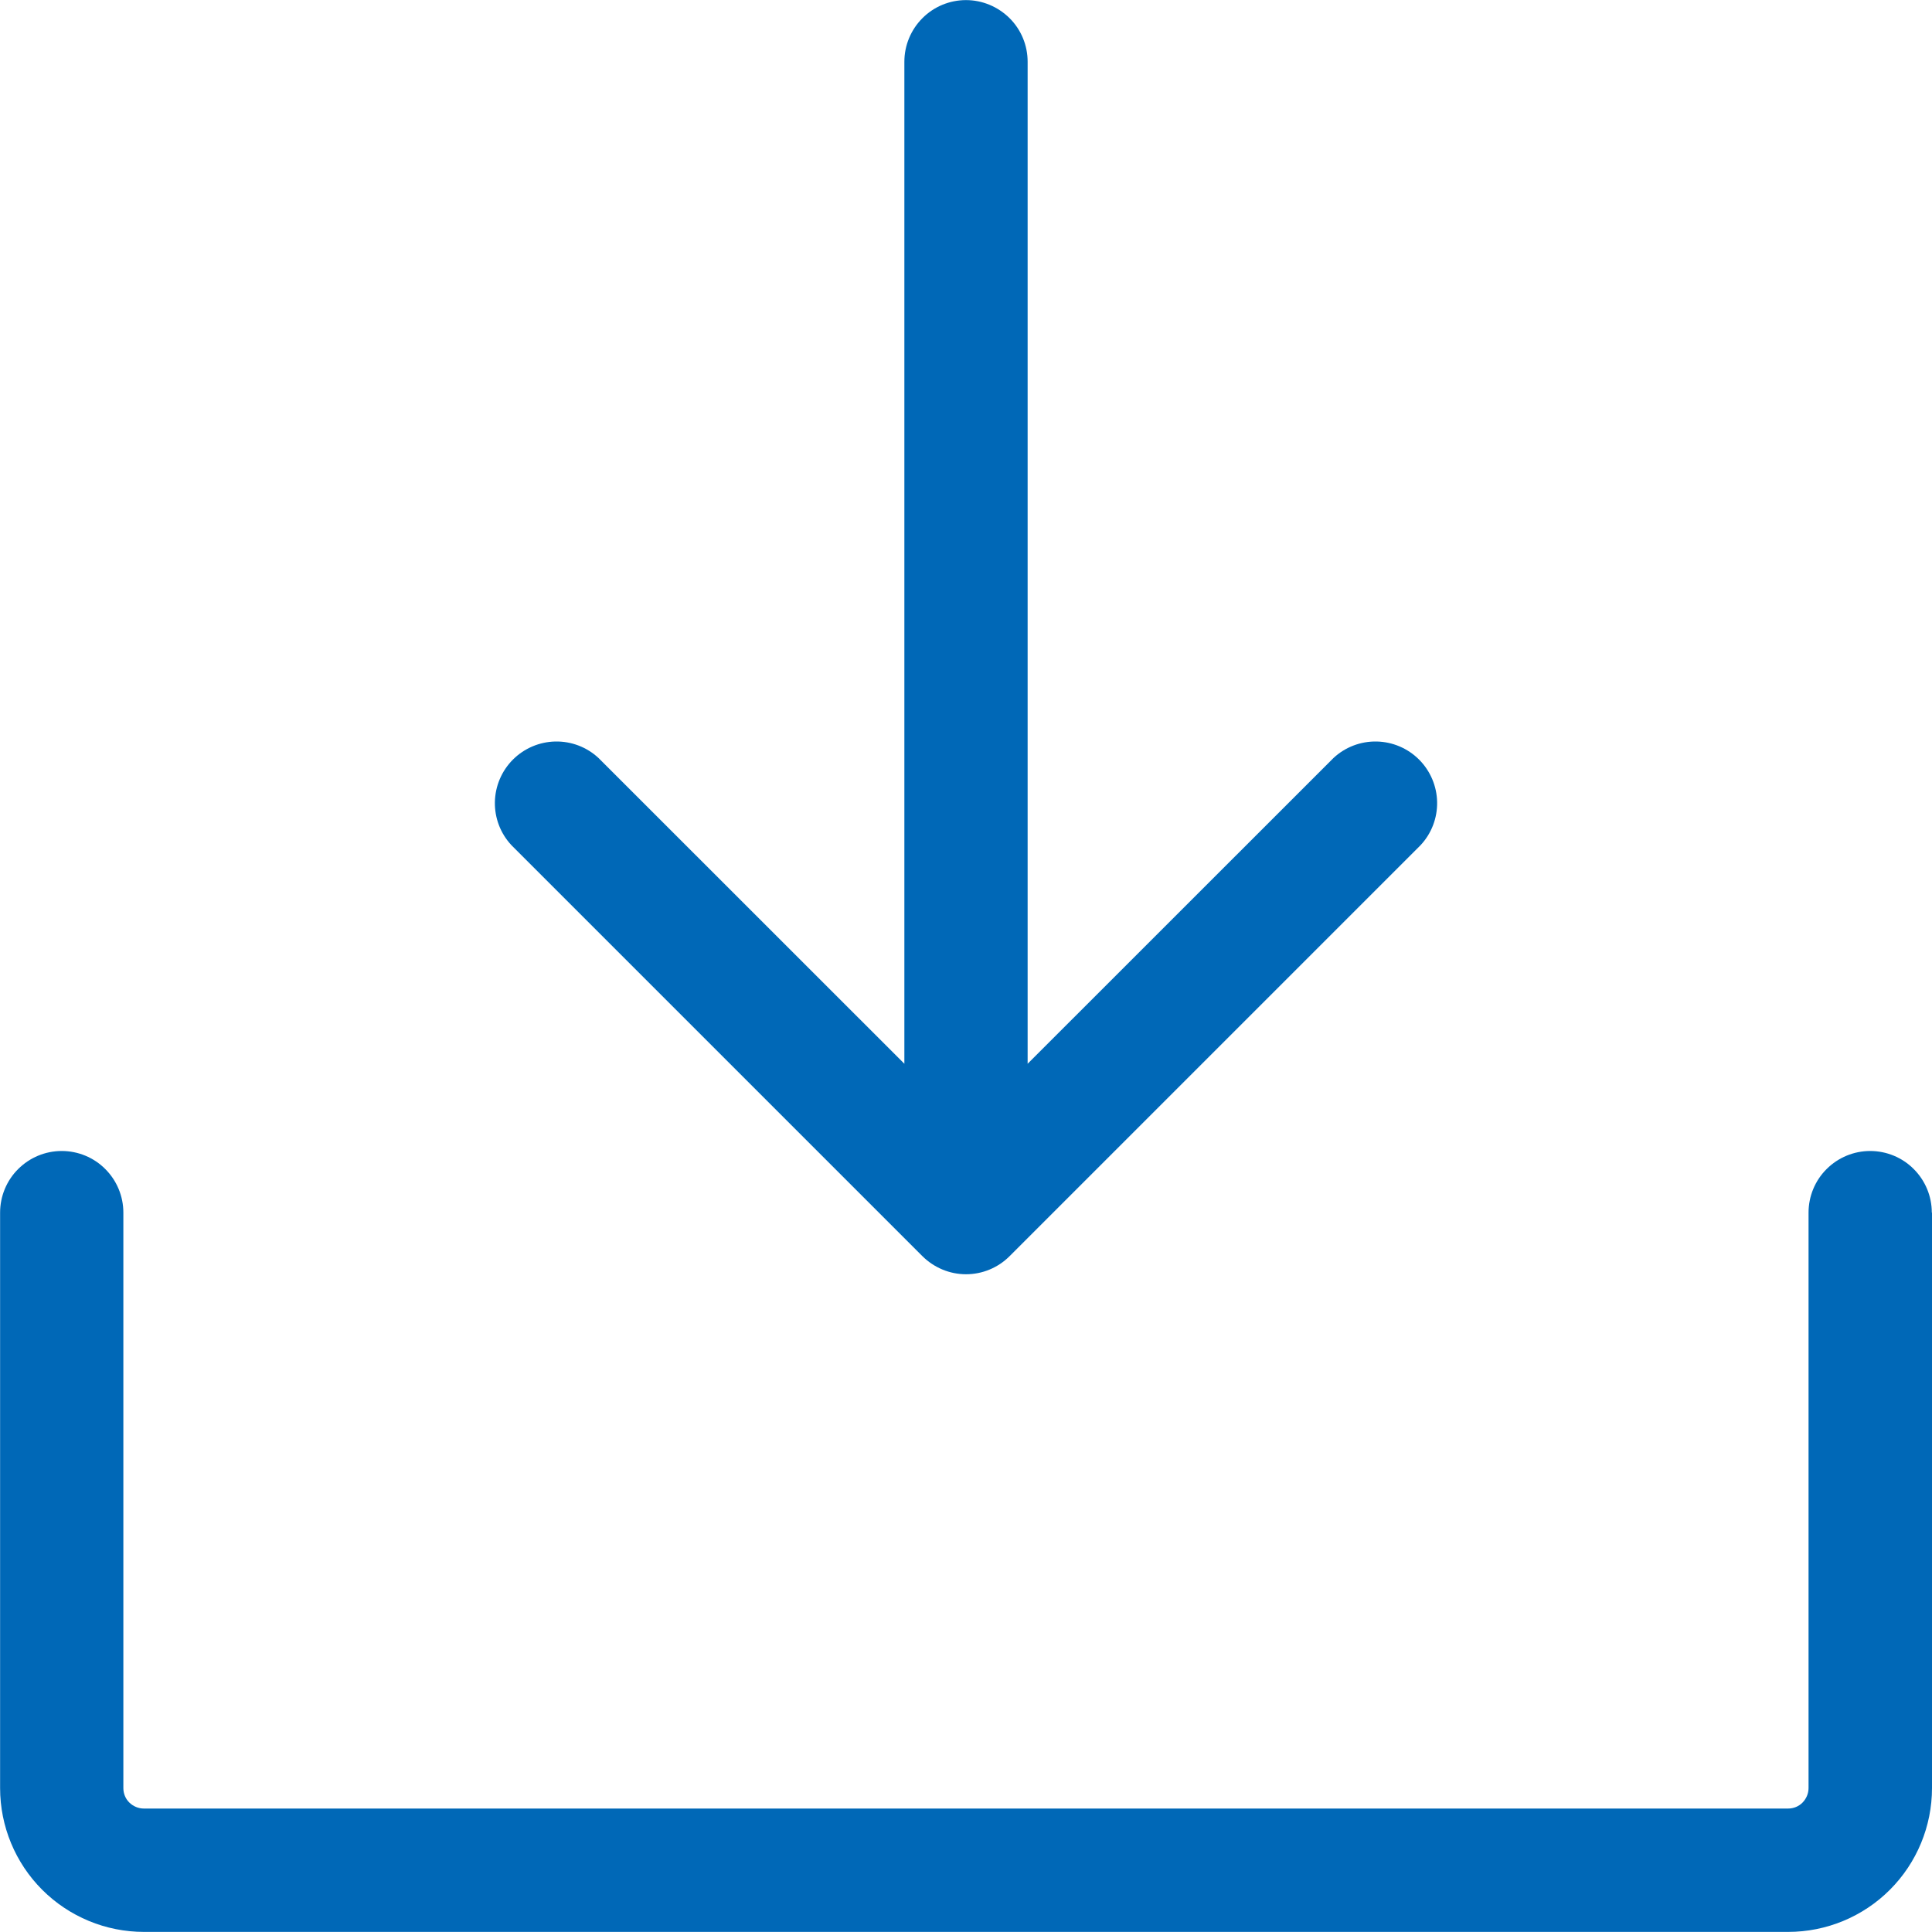 <svg fill="none" height="20" viewBox="0 0 20 20" width="20" xmlns="http://www.w3.org/2000/svg"><path d="m20 12.553v5.957c0 .395-.157.774-.436 1.053s-.658.436-1.053.436h-17.021c-.395 0-.774-.157-1.053-.436-.279-.279-.436-.658-.436-1.053v-5.957c0-.169.067-.332.187-.451.12-.12.282-.187.451-.187s.332.067.451.187c.12.12.187.282.187.451v5.957c0 .057.022.111.062.15s.094.062.15.062h17.021c.057 0 .111-.022.15-.062s.062-.094.062-.15v-5.957c0-.169.067-.332.187-.451.12-.12.282-.187.451-.187s.332.067.451.187c.12.12.187.282.187.451zm-10.451.451c.12.119.282.187.451.187.169 0 .331-.067.451-.187l4.255-4.255c.113-.121.174-.281.171-.446-.003-.165-.07-.323-.187-.44-.117-.117-.275-.184-.44-.187-.165-.003-.325.058-.446.171l-3.166 3.165v-10.373c0-.169-.067-.332-.187-.451s-.282-.187-.451-.187c-.169 0-.332.067-.451.187-.12.12-.187.282-.187.451v10.373l-3.166-3.165c-.121-.113-.281-.174-.446-.171-.165.003-.323.07-.44.187s-.184.275-.187.44c-.003.165.058.325.171.446z" fill="#0068b7"/></svg>
